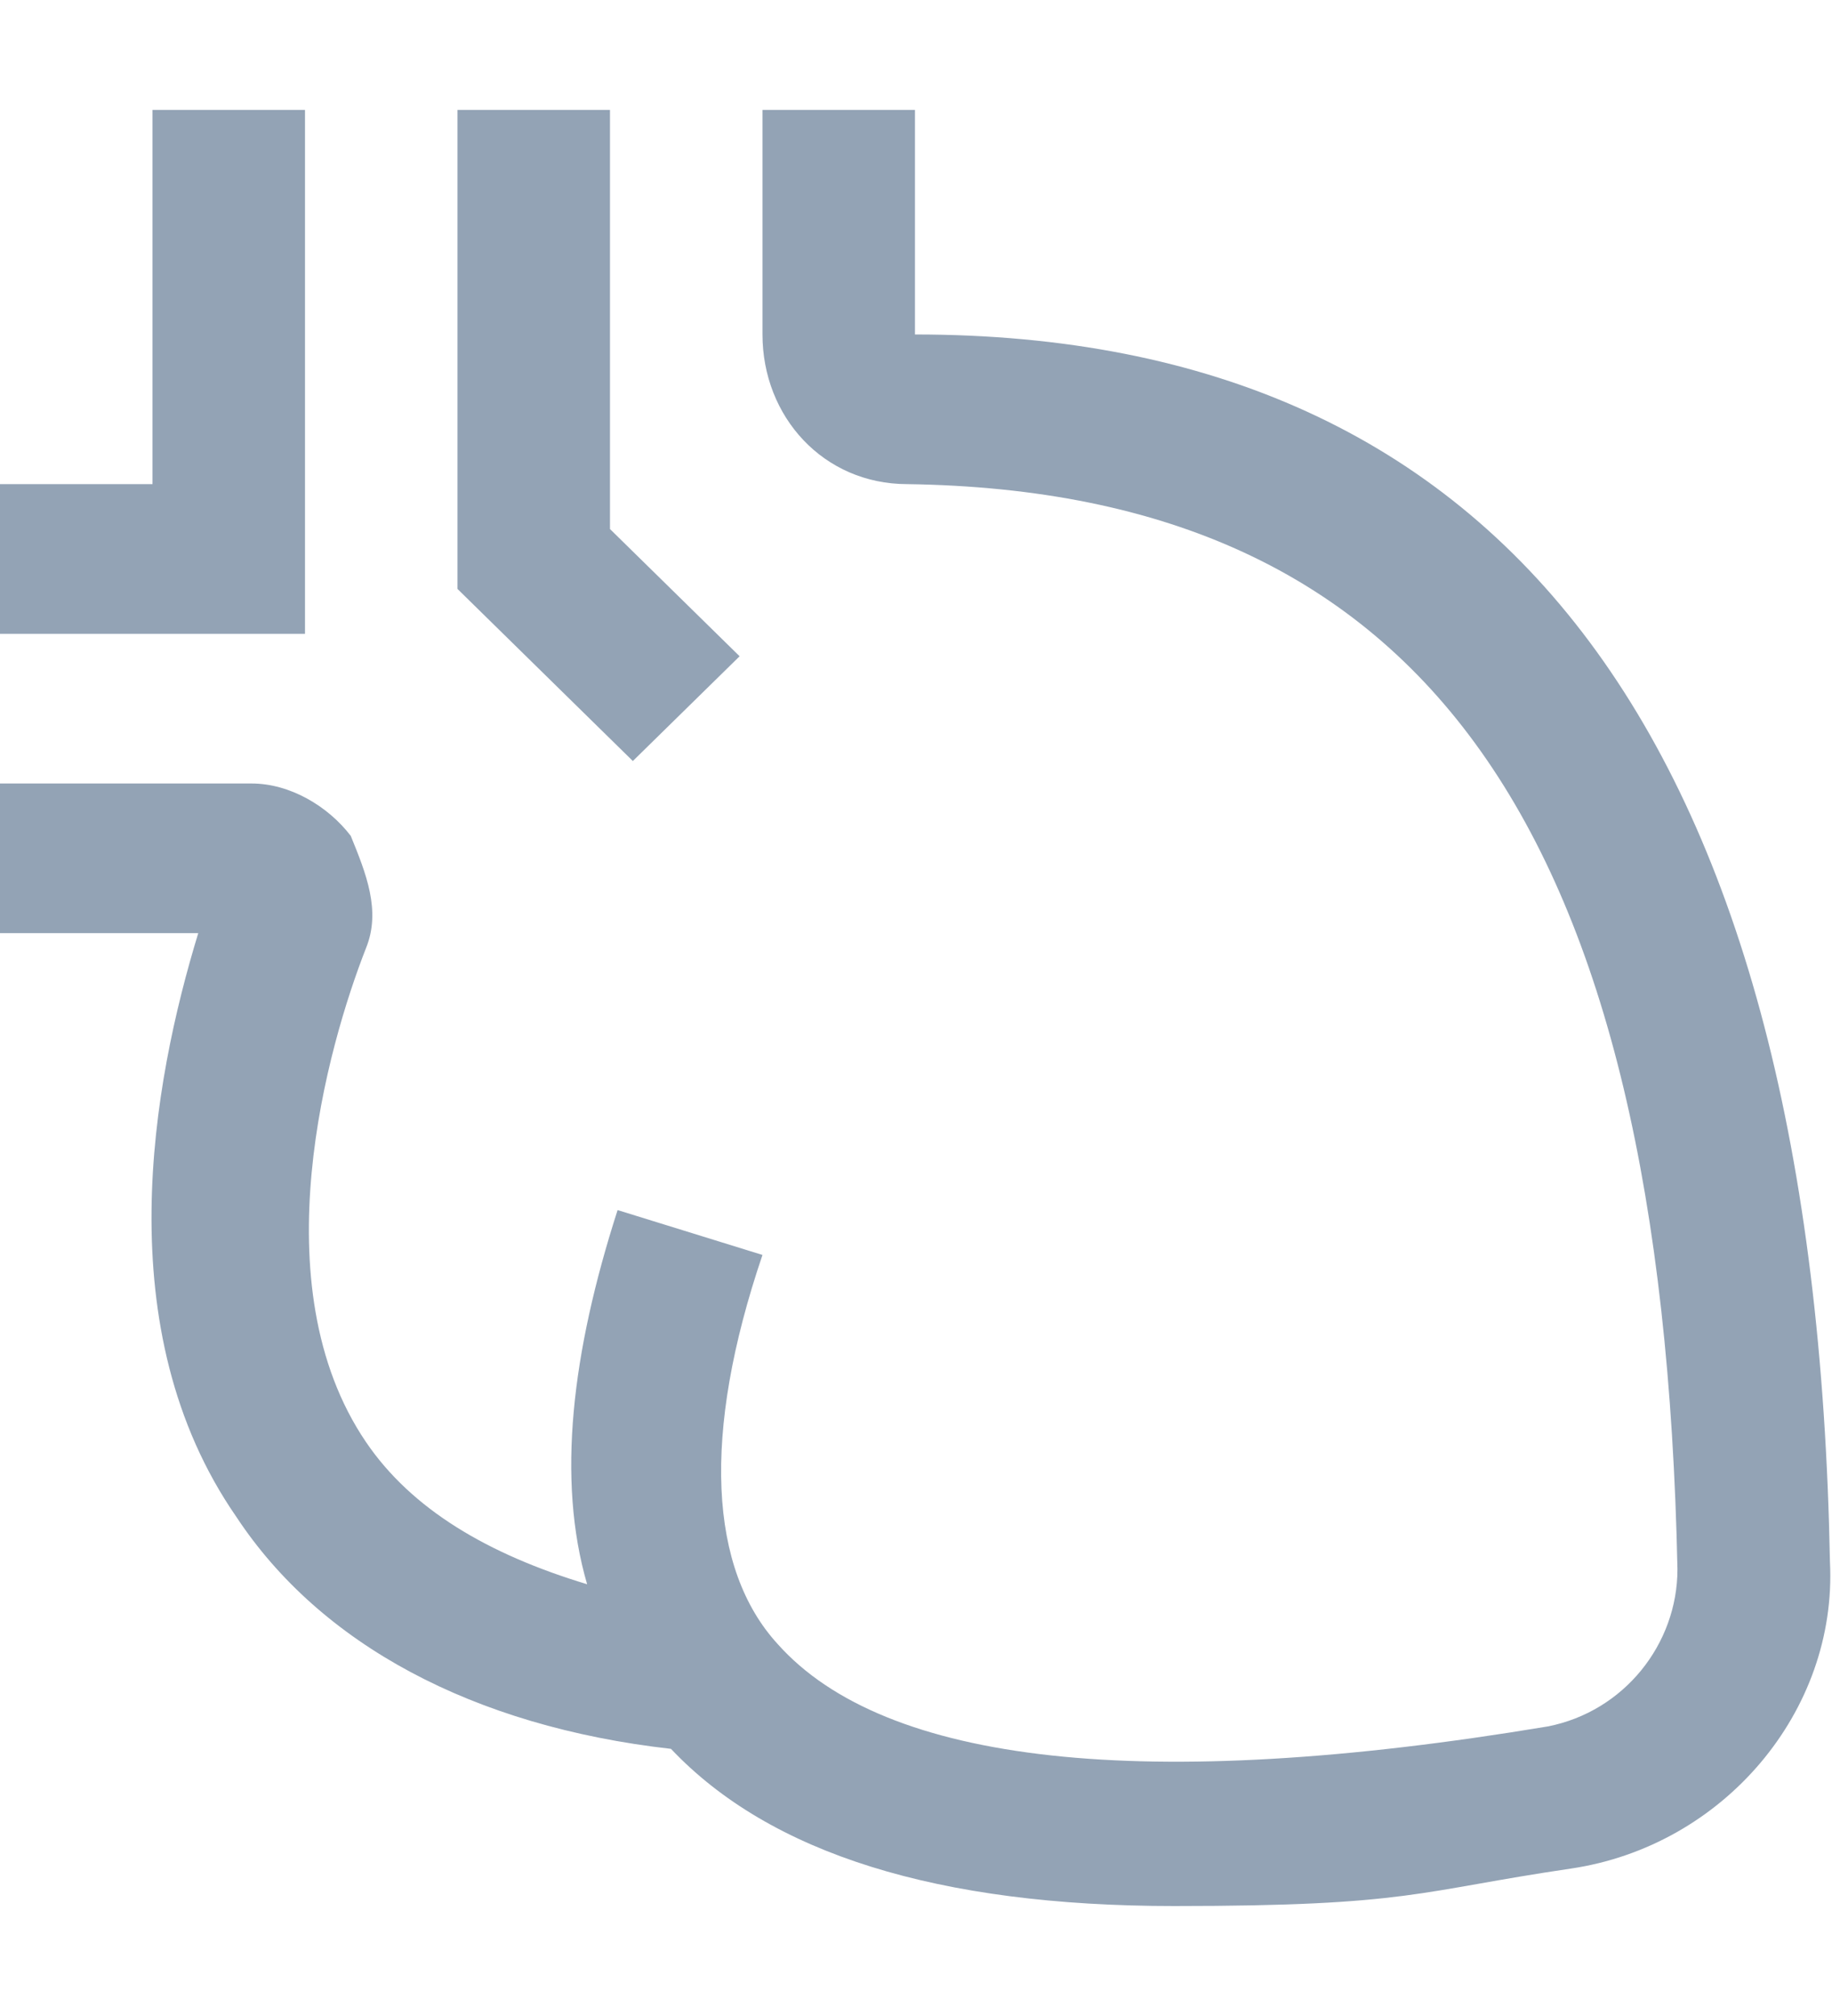 <svg width="50" height="55" viewBox="0 0 50 55" fill="none" xmlns="http://www.w3.org/2000/svg">
<path d="M20.186 17.904L16.648 14.433V3H12.486V16.067L17.272 20.762L20.186 17.904V17.904ZM8.324 3H4.162V13.208H0V17.292H8.324V3ZM24.972 9.125V3H20.81V9.125C20.81 11.371 22.475 13.208 24.764 13.208C38.915 13.412 45.366 22.6 45.782 42.812C45.782 44.854 44.325 46.692 42.244 47.1C31.215 48.938 24.14 48.121 21.226 44.854C19.353 42.812 19.145 39.138 20.81 34.237L16.856 33.013C15.607 36.892 15.191 40.362 16.024 43.221C13.318 42.404 11.237 41.179 9.989 39.342C7.075 35.054 8.948 28.521 9.989 25.867C10.405 24.846 9.989 23.825 9.573 22.804C8.948 21.988 7.908 21.375 6.867 21.375H0V25.458H5.411C4.162 29.542 2.913 36.279 6.451 41.383C8.74 44.854 12.902 47.1 18.313 47.712C21.018 50.571 25.596 52 32.047 52C38.498 52 38.706 51.592 42.868 50.979C47.031 50.367 50.152 46.692 49.944 42.608C49.528 20.354 41.204 9.125 24.972 9.125V9.125Z" fill="#93A3B5"/>
</svg>
